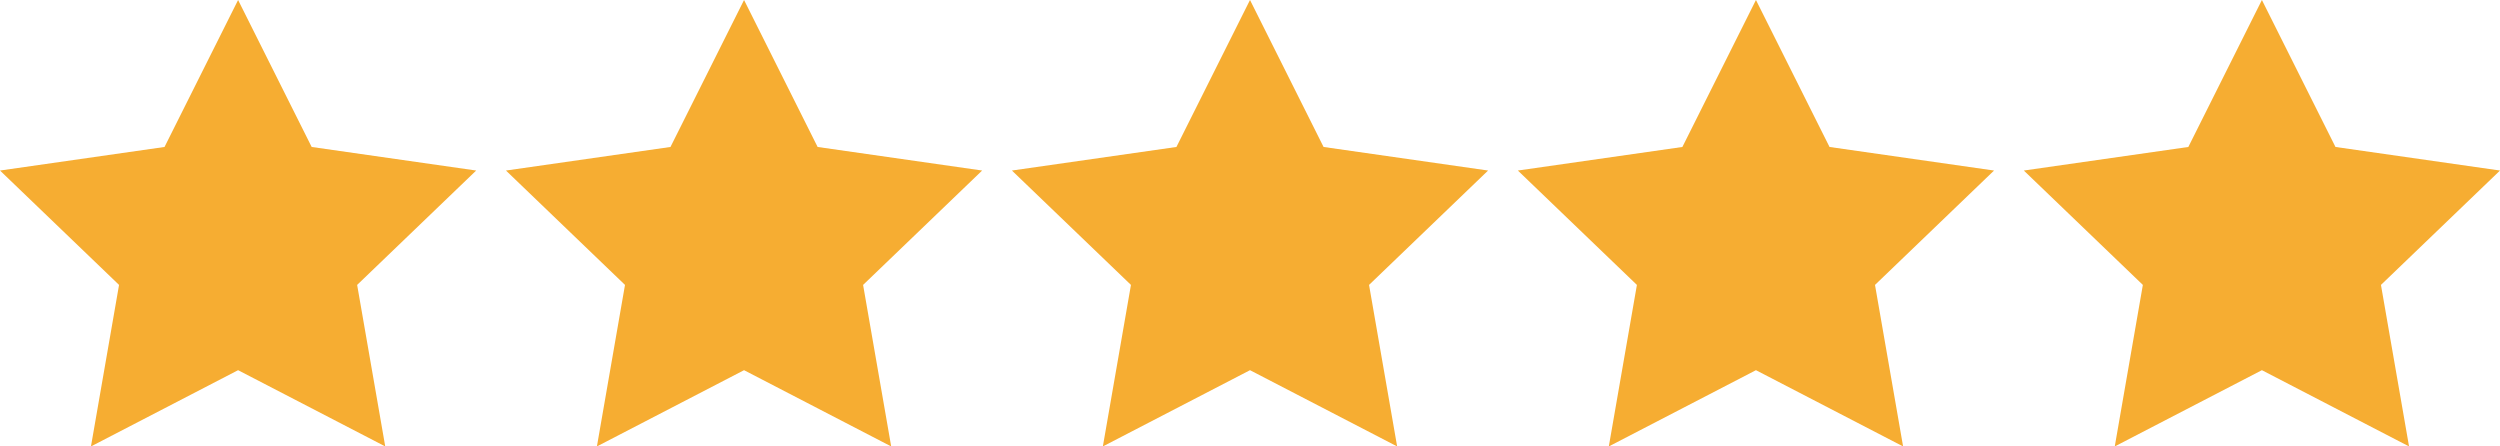 <svg xmlns="http://www.w3.org/2000/svg" viewBox="0 0 84 15" style="color:#f6ad32;"><g fill="currentColor"><polygon points="8 0 10.472 4.938 16 5.73 12 9.573 12.944 15 8 12.438 3.056 15 4 9.573 0 5.73 5.528 4.938"></polygon><polygon points="25 0 27.472 4.938 33 5.73 29 9.573 29.944 15 25 12.438 20.056 15 21 9.573 17 5.73 22.528 4.938"></polygon><polygon points="42 0 44.472 4.938 50 5.73 46 9.573 46.944 15 42 12.438 37.056 15 38 9.573 34 5.73 39.528 4.938"></polygon><polygon points="59 0 61.472 4.938 67 5.73 63 9.573 63.944 15 59 12.438 54.056 15 55 9.573 51 5.73 56.528 4.938"></polygon><polygon points="76 0 78.472 4.938 84 5.73 80 9.573 80.944 15 76 12.438 71.056 15 72 9.573 68 5.73 73.528 4.938"></polygon></g></svg>